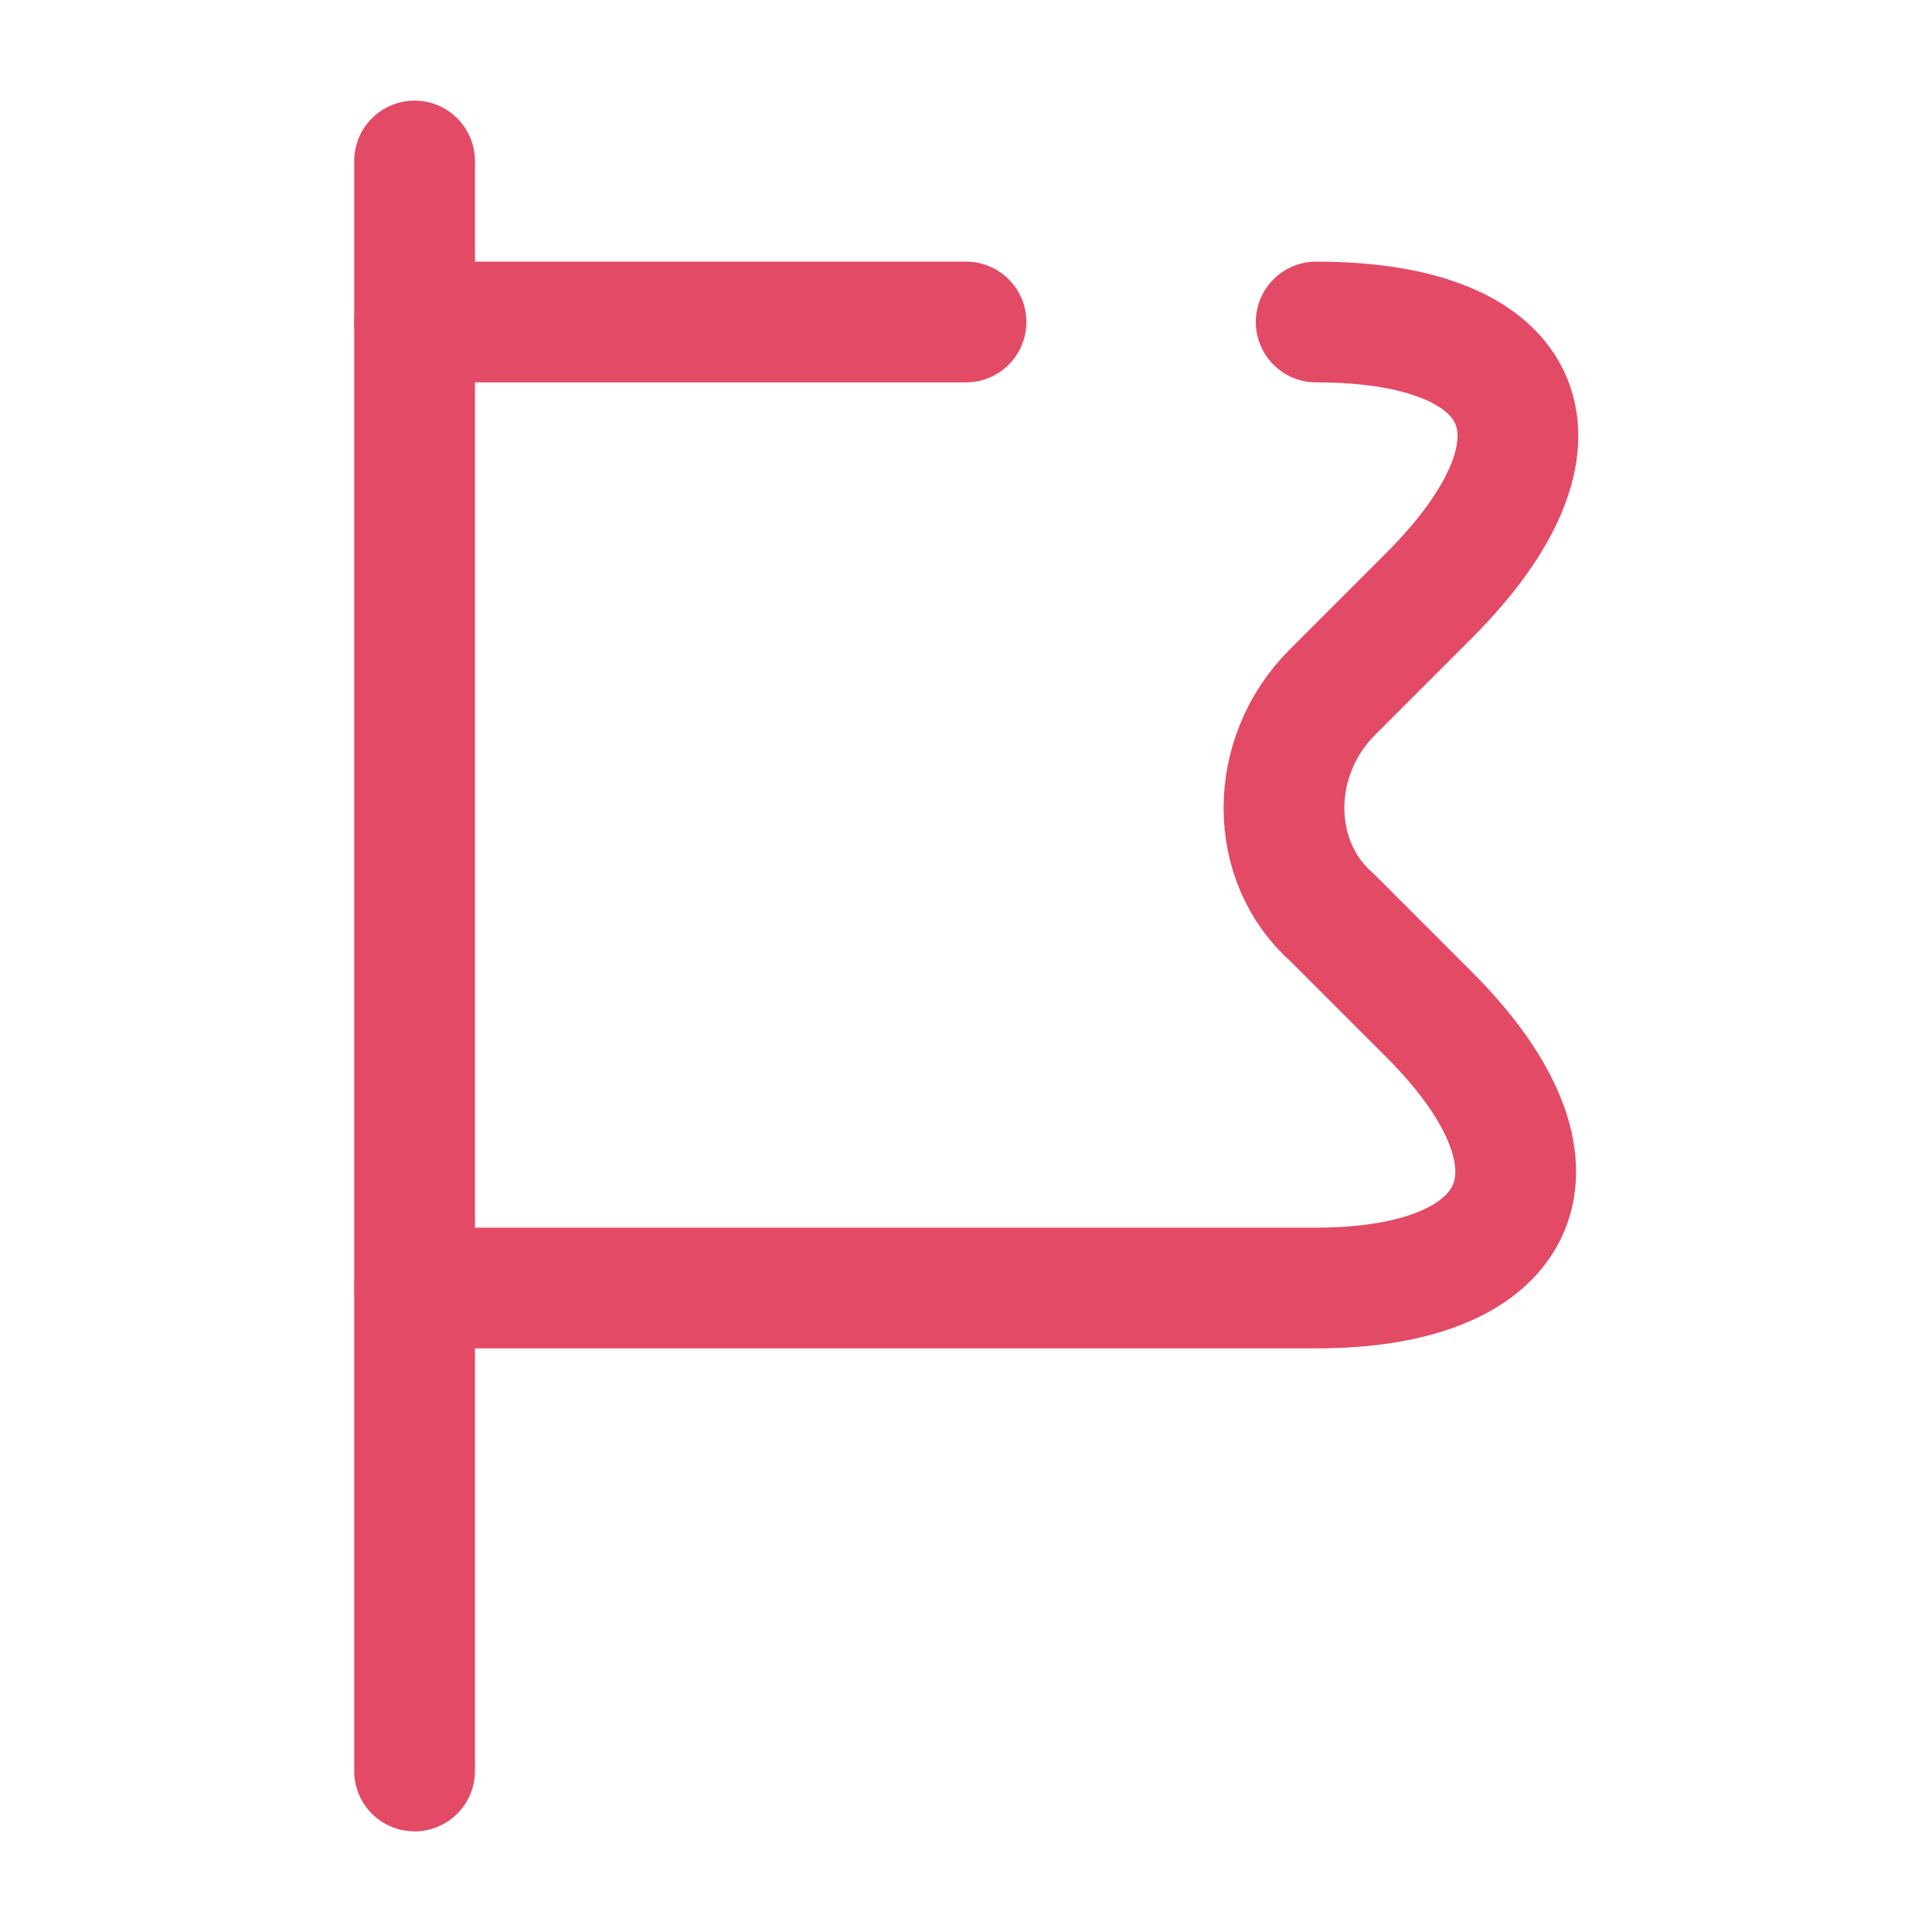 <svg width="24" height="24" viewBox="0 0 24 24" fill="none" xmlns="http://www.w3.org/2000/svg">
<path d="M5.15 2V22" stroke="#E34A66" stroke-width="1.5" stroke-miterlimit="10" stroke-linecap="round" stroke-linejoin="round"/>
<path d="M16.35 4C19.05 4 19.65 5.5 17.75 7.4L16.55 8.6C15.75 9.4 15.75 10.7 16.55 11.4L17.75 12.6C19.65 14.5 18.95 16 16.35 16H5.15" stroke="#E34A66" stroke-width="1.5" stroke-miterlimit="10" stroke-linecap="round" stroke-linejoin="round"/>
<path d="M5.15 4H12" stroke="#E34A66" stroke-width="1.5" stroke-miterlimit="10" stroke-linecap="round" stroke-linejoin="round"/>
</svg>
